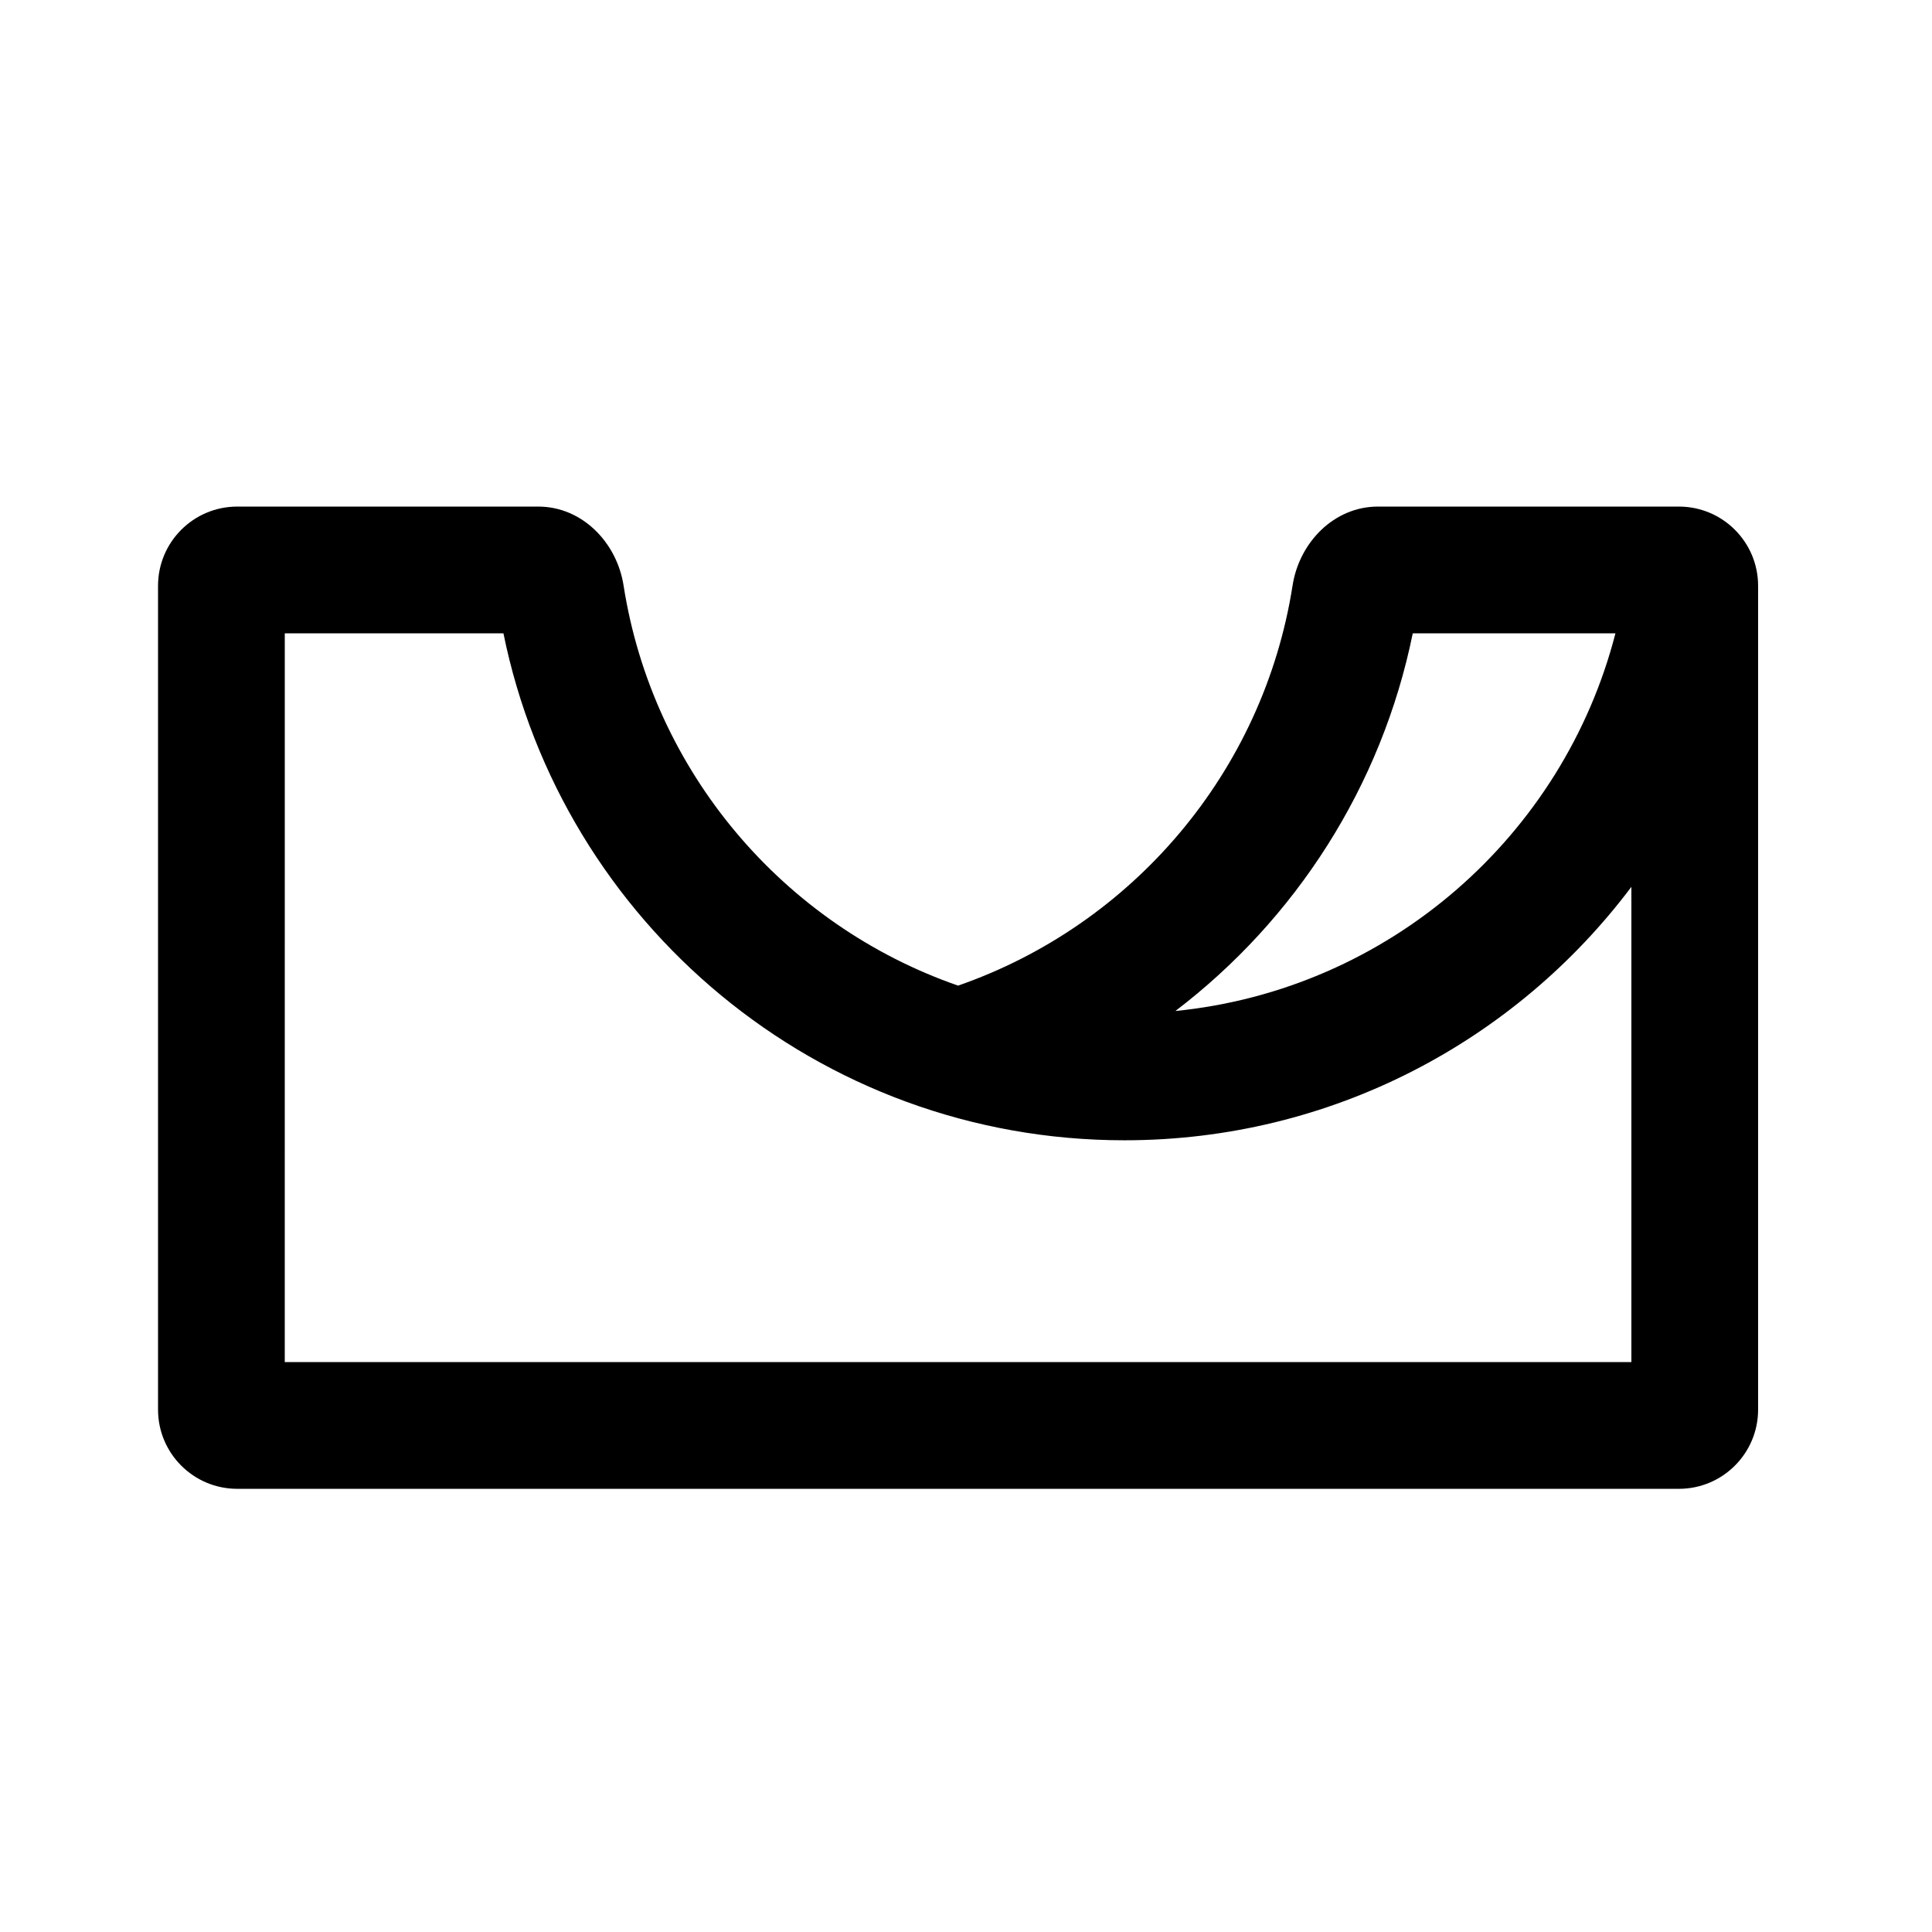 <?xml version="1.0" encoding="UTF-8"?>
<!-- Uploaded to: SVG Repo, www.svgrepo.com, Generator: SVG Repo Mixer Tools -->
<svg fill="#000000" width="800px" height="800px" version="1.1" viewBox="144 144 512 512" xmlns="http://www.w3.org/2000/svg">
 <path d="m397.9 405.2c-46.184-16.035-80.914-56.562-88.648-106.04-1.789-11.453-11.016-20.91-22.609-20.91h-79.77c-11.594 0-20.992 9.398-20.992 20.992v218.32c0 11.594 9.398 20.992 20.992 20.992h382.05c11.594 0 20.992-9.398 20.992-20.992v-218.32c0-11.594-9.398-20.992-20.992-20.992h-79.77c-11.594 0-20.82 9.457-22.609 20.91-7.731 49.477-42.465 90.004-88.648 106.04zm-178.43-93.363h57.945c15.578 76.66 83.309 134.35 164.57 134.35 54.941 0 103.71-26.375 134.35-67.164v125.94h-356.87zm236.02 100.09c56.559-5.644 102.79-46.363 116.62-100.09h-53.715c-8.25 40.605-31.133 75.887-62.906 100.09z" fill-rule="evenodd"/>
</svg>